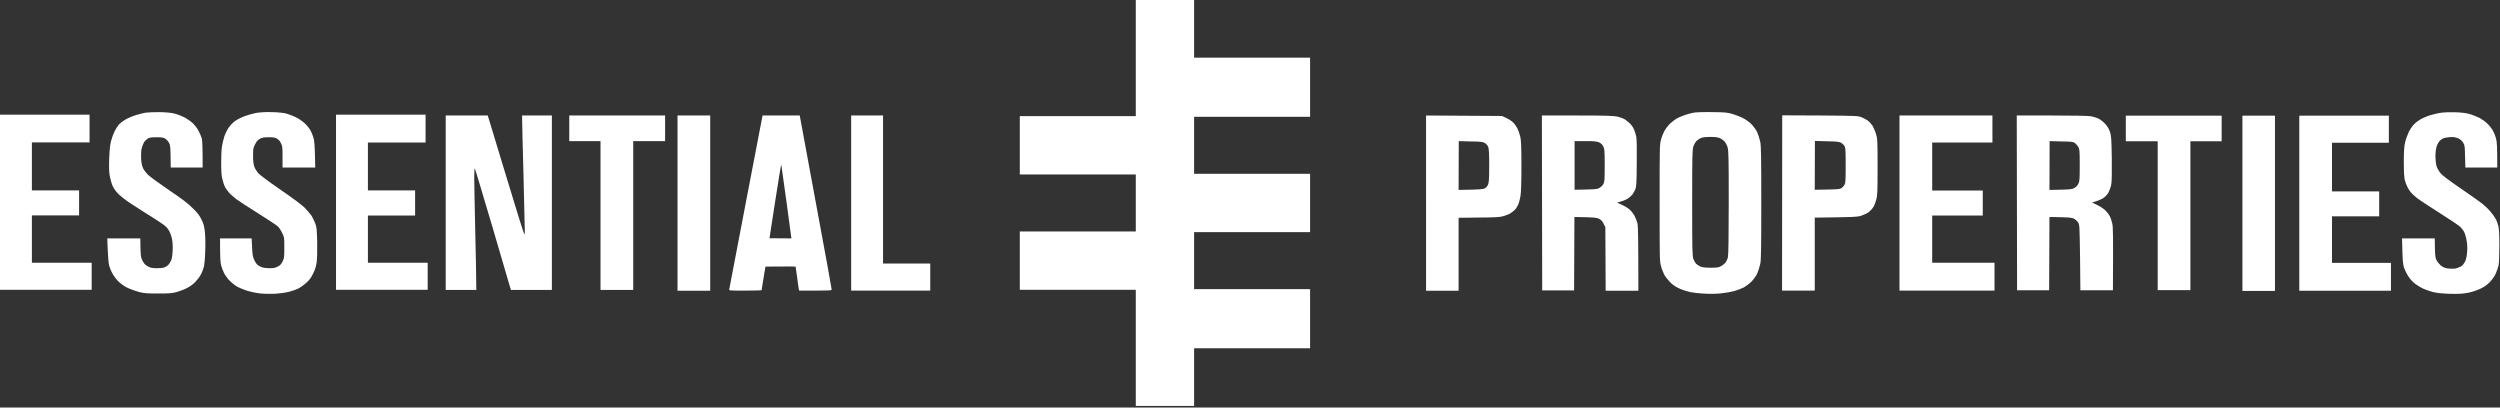 <svg version="1.2" xmlns="http://www.w3.org/2000/svg" viewBox="0 0 1552 253" width="1552" height="253">
	<rect x="0" y="0" width="1552" height="253" fill="#333333" stroke="none"/>
	<title>EPRT_BIG</title>
	<style>
		.s0 { fill: #ffffff } 
	</style>
	<path id="Path 0" fill-rule="evenodd" class="s0" d="m705.1 0h36.2v35.8h72v36.7h-72v35.4h72v36.2h-72v35.4h72v36.7h-72v35.8h-36.2v-72.1h-72v-36.2h72v-35.4h-72v-36.2h72zm-605.5 69.6c4.7 0.2 7 0.4 9.4 1.1 1.8 0.5 4.4 1.6 5.8 2.3 1.4 0.8 3.6 2.3 4.8 3.4 1.2 1.1 2.8 3.2 3.6 4.7 0.8 1.5 1.8 3.8 2.1 4.9 0.3 1.4 0.5 5 0.5 18h-19.8l-0.1-6.8c-0.1-6-0.2-7.1-1-8.6-0.5-0.9-1.6-2.1-2.4-2.6-1.1-0.6-2.2-0.8-5.3-0.8-2.9 0-4.3 0.2-5.3 0.7-0.8 0.5-1.9 1.5-2.5 2.4-0.5 0.9-1.2 2.7-1.5 4-0.3 1.3-0.4 4-0.3 6 0.1 2.5 0.5 4.4 1.1 5.9 0.5 1.2 1.9 3 3.2 4.3 1.2 1.2 7.1 5.5 13 9.5 8.3 5.6 11.7 8.2 14.7 11.2 3.1 3 4.3 4.6 5.5 7.1 1.3 2.7 1.7 4 2.1 7.8 0.3 2.7 0.4 7.4 0.2 11.9-0.1 4.4-0.5 8.3-0.9 9.9-0.4 1.4-1.2 3.5-1.9 4.7-0.6 1.2-2.2 3.2-3.5 4.6-1.4 1.4-3.5 2.9-5.2 3.7-1.5 0.8-4.3 1.8-6.2 2.4-3 0.8-4.6 0.9-11.4 0.9-6.9 0-8.5-0.1-11.9-0.9-2.1-0.6-5.3-1.7-7-2.5-1.8-0.8-4.2-2.5-5.6-3.8-1.4-1.3-3.1-3.5-3.9-5.1-0.9-1.5-1.8-3.7-2.1-4.9-0.4-1.2-0.8-5.4-1.2-17h20.5l0.1 5.7c0.1 4.2 0.3 6.2 0.9 7.4 0.4 1 1.2 2.2 1.7 2.8 0.5 0.5 1.7 1.4 2.6 1.8 1.2 0.6 2.8 0.8 5.1 0.8 1.9 0 4-0.2 4.8-0.6 0.7-0.3 1.8-1 2.3-1.6 0.5-0.6 1.3-1.8 1.7-2.7 0.4-1.1 0.8-3.5 0.9-6.1 0.1-3 0-5.3-0.5-7.5-0.5-2.2-1.2-4-2.2-5.5-1.3-2-2.5-2.9-9.9-7.6-4.6-2.9-10.5-6.6-13-8.3-2.6-1.6-5.9-4.2-7.5-5.6-1.8-1.7-3.2-3.6-4-5.2-0.7-1.4-1.5-4.2-1.9-6.2-0.5-2.8-0.6-5.6-0.4-11 0.2-5.3 0.5-8.4 1.1-10.9 0.5-2 1.5-4.7 2.2-6.1 0.6-1.3 1.8-3.1 2.4-3.9 0.7-0.9 2.4-2.3 3.9-3.2 1.4-0.9 4.3-2.2 6.5-2.9 2.2-0.7 5.2-1.5 6.7-1.7 1.5-0.2 5.5-0.3 9-0.3zm69.3 0c4 0.1 7.3 0.5 8.9 0.9 1.4 0.4 4 1.4 5.7 2.2 1.7 0.8 4.2 2.5 5.5 3.7 1.4 1.3 3 3.2 3.6 4.3 0.6 1 1.5 3.1 1.9 4.5 0.7 2.1 0.9 4.2 1.2 18.8h-20.3v-6.6c0-6-0.1-6.8-1-8.5-0.5-1.2-1.5-2.3-2.4-2.8-1.2-0.7-2.3-0.9-5.2-0.9-2.9 0-4 0.2-5.4 0.9-1.3 0.7-2 1.5-3 3.4-1.2 2.3-1.3 2.9-1.3 7.1 0 3.2 0.2 5.2 0.7 6.7 0.4 1.2 1.5 3 2.4 4.1 1.1 1.2 6.4 5.2 13.7 10.2 7.6 5.2 13.2 9.4 15.1 11.2 1.6 1.7 3.6 4 4.4 5.1 0.7 1.2 1.8 3.4 2.3 4.8 0.9 2.3 1 3.7 1.2 11.4 0.1 5.2 0 10.4-0.3 12.5-0.4 2.8-0.9 4.6-2.2 7.2-1.2 2.5-2.3 4-4.2 5.7-1.4 1.3-3.6 2.9-5 3.6-1.3 0.7-4.1 1.6-6 2.1-2 0.5-5.9 1-8.7 1.2-3.2 0.1-6.9 0-9.5-0.3-2.4-0.3-6.1-1.1-8.2-1.8-2.1-0.7-5.1-2-6.5-2.9-1.4-1-3.4-2.7-4.4-3.8-1-1.2-2.4-3.1-2.9-4.3-0.6-1.2-1.4-3.2-1.7-4.5-0.5-1.6-0.7-4.6-0.7-16.8h19.6l0.3 5.5c0.2 4.5 0.4 5.9 1.3 7.8 0.6 1.4 1.6 2.8 2.3 3.3 0.7 0.5 2 1.2 2.8 1.4 0.8 0.3 2.9 0.5 4.5 0.5 2.4 0 3.5-0.2 5-1 1.4-0.7 2.2-1.5 3-3.1 1-2 1.1-2.5 1.1-8.6 0-6.4 0-6.5-1.4-9.3-0.7-1.5-1.9-3.3-2.6-3.9-0.6-0.7-6-4.2-12-8-5.9-3.7-12.1-7.7-13.7-8.9-1.6-1.3-3.8-3.1-4.7-4.2-0.9-1.1-2.1-2.7-2.5-3.6-0.5-0.9-1.1-2.9-1.5-4.5-0.6-2.1-0.8-4.9-0.8-10.2 0-4.1 0.2-8.7 0.5-10.4 0.3-1.7 0.9-4.3 1.4-5.9 0.5-1.6 1.7-4.1 2.7-5.6 1.1-1.6 2.8-3.3 4.2-4.3 1.3-0.9 3.9-2.2 5.8-2.9 1.9-0.7 5.1-1.6 7.1-2 2.7-0.4 5.5-0.6 9.9-0.5zm894.1 0c8.4 0.1 9.4 0.2 13 1.3 2.1 0.7 5 1.8 6.4 2.6 1.4 0.7 3.6 2.3 4.8 3.5 1.2 1.2 2.8 3.4 3.6 4.9 0.7 1.6 1.6 4.4 2 6.3 0.5 2.8 0.6 9.8 0.6 37.8 0 27.9-0.1 34.9-0.6 37.7-0.4 1.9-1.3 4.7-2 6.3-0.8 1.5-2.4 3.8-3.6 4.9-1.2 1.2-3.3 2.8-4.8 3.6-1.4 0.7-4 1.7-5.8 2.2-1.8 0.5-5.3 1.1-8 1.4-2.6 0.3-7.1 0.4-10.2 0.2-3-0.1-7-0.6-8.8-0.9-1.9-0.4-4.8-1.3-6.6-2.1-2.3-0.9-4-2.1-5.8-3.7-1.4-1.4-3.2-3.6-4-5-0.7-1.4-1.7-3.9-2.1-5.6-0.8-2.8-0.8-5.7-0.8-39 0-33.4 0-36.3 0.8-39.1 0.4-1.7 1.4-4.2 2.1-5.5 0.8-1.4 2.4-3.5 3.5-4.6 1.2-1.1 3.1-2.5 4.1-3.2 1.1-0.6 3.4-1.6 5.2-2.2 1.8-0.6 4.3-1.3 5.6-1.5 1.3-0.2 6.5-0.4 11.4-0.3zm-9.8 17.9c-0.6 0.6-1.5 2.1-1.9 3.3-0.7 2-0.8 5-0.8 35.2 0 30.1 0.1 33.1 0.8 34.9 0.4 1.1 1.2 2.4 1.7 2.9 0.5 0.5 1.8 1.3 2.7 1.7 1.3 0.5 2.9 0.7 6.3 0.7 3.7 0 4.8-0.1 6.3-0.9 1-0.5 2.3-1.6 2.9-2.3 0.6-0.8 1.3-2.3 1.5-3.4 0.3-1.2 0.5-13.3 0.5-33.9 0-27.2-0.1-32.2-0.7-34.2-0.3-1.2-1.2-2.8-1.8-3.6-0.7-0.7-2-1.7-2.9-2.1-1.3-0.6-2.8-0.8-6.1-0.8q-4.3 0-5.8 0.7c-0.8 0.3-2 1.1-2.7 1.8zm471-17.8c3.4 0.1 6.4 0.4 8.6 1 1.9 0.5 4.8 1.7 6.5 2.5 1.6 0.9 3.9 2.5 4.9 3.6 1.1 1 2.6 2.9 3.3 4.1 0.7 1.2 1.6 3.4 2 4.9 0.6 2.2 0.8 4.5 0.8 18.2h-19.8l-0.2-6.8c-0.1-6-0.2-7-1-8.3-0.4-0.9-1.5-2-2.3-2.5-0.8-0.6-2.5-1.1-3.7-1.3-1.1-0.1-3.2 0-4.6 0.3-1.9 0.3-2.8 0.8-4 1.9-0.9 1-1.7 2.4-2.1 3.8-0.4 1.3-0.7 3.9-0.7 6 0 2 0.3 4.6 0.6 5.8 0.4 1.2 1.4 3.1 2.3 4.3 1.3 1.6 4.4 4 12.7 9.7 6 4.1 12.2 8.5 13.7 9.7 1.5 1.2 3.7 3.3 4.9 4.8 1.2 1.4 2.6 3.3 3.1 4.3 0.6 0.9 1.3 2.9 1.7 4.3 0.5 2 0.7 4.9 0.7 12.5 0 5.7-0.2 10.9-0.5 12.3-0.3 1.3-1.1 3.6-1.8 5.2-0.8 1.7-2.3 3.7-3.7 5.2-1.6 1.6-3.5 3-5.7 4-1.8 0.9-5 2-7.5 2.5-3.7 0.7-5.3 0.8-11.4 0.7-5.1-0.2-8.1-0.5-10.6-1.1-1.9-0.5-4.5-1.4-5.8-2-1.3-0.5-3.5-1.9-5-2.9-1.6-1.2-3.3-3-4.4-4.7-1-1.5-2.3-4.1-2.8-5.6-0.7-2.3-0.9-4.2-1.2-18.1h20.3l0.1 5.9c0.1 5 0.3 6.2 1 7.7 0.5 0.9 1.6 2.3 2.5 3.1 1.1 1 2.3 1.5 4 1.9 1.4 0.2 3.5 0.3 4.7 0.2 1.2-0.2 2.9-0.8 3.8-1.3 1.1-0.6 1.9-1.6 2.7-3.1 0.7-1.5 1.1-3.2 1.3-6 0.2-2.4 0.1-5.1-0.3-6.9-0.2-1.7-0.9-3.9-1.3-5-0.5-1.1-1.6-2.6-2.5-3.5-0.8-0.9-6.7-4.8-13-8.8-6.3-4-12.7-8.2-14.2-9.4-1.5-1.2-3.3-2.9-3.9-3.7-0.6-0.9-1.6-2.3-2-3.3-0.5-0.9-1.2-2.8-1.5-4.1-0.4-1.6-0.6-5-0.6-11.2 0-6.7 0.2-9.6 0.8-12.1 0.4-1.8 1.4-4.6 2.2-6.3 0.9-1.9 2.4-4 3.6-5.2 1.1-1.1 3.4-2.7 5-3.5 1.5-0.7 4.3-1.8 6-2.2 1.7-0.5 4.5-1.1 6.1-1.3 1.7-0.2 5.4-0.3 8.2-0.2zm-1524.2 1.5h55.6v17.2h-35.8v29.8h29.3v15.5h-29.3v29.4h37.1v16.8h-56.9zm208.6 0h55.6v17.3h-35.8v29.7h29.3v15.6h-29.3v29.3h37.1v16.8h-56.9zm68.1 0.5h26.1l11.2 36.9c6.1 20.3 11.3 36.9 11.5 36.9 0.2 0 0.3-0.9 0.3-1.9 0-1-0.4-16.5-0.8-34.4-0.5-17.9-0.9-33.7-0.9-37.5h18.5v108.3h-25.4l-1.1-3.6c-0.5-1.9-5.5-18.7-10.9-37.2-5.5-18.5-10.1-34-10.4-34.5-0.2-0.6-0.4 1.1-0.4 5.4 0 3.4 0.3 17.9 0.6 32.1 0.4 14.3 0.6 28.6 0.7 37.8h-19zm76.7 0h59.5v15.9h-19.8v92.4h-20.3v-92.4h-19.4zm67.2 0h20.3v108.8h-20.3zm52.8 0h23.1l0.2 1.2c0.1 0.6 4.6 24.8 9.9 53.6 5.4 28.8 9.7 52.8 9.7 53.2 0 0.7-0.7 0.7-20.2 0.7l-0.3-1.4c-0.1-0.7-0.6-4.1-1-7.3-0.5-3.3-0.9-6-0.9-6.2 0-0.1-4.2-0.1-18.7 0l-1.2 7.2c-0.6 3.9-1.2 7.2-1.2 7.4 0 0.2-4.6 0.3-10.1 0.3-9.4 0-10.1 0-10-0.7 0.1-0.4 4.8-24.9 10.4-54.4zm7.8 53.5l-3.5 22.7c10.4 0.1 13.5 0.1 13.6 0.1 0-0.1-1.3-10.1-3-22.4-1.7-12.2-3.1-22.5-3.2-22.8-0.1-0.4-0.2-0.6-0.2-0.5-0.1 0.2-1.7 10.4-3.7 22.9zm47.2-53.5h19.8v91.9h29.3v16.8h-49.1zm356.9 0l47.2 0.3 2.5 1.2c1.5 0.6 3.4 1.9 4.3 2.8 0.9 0.8 2.1 2.5 2.7 3.7 0.6 1.2 1.4 3.5 1.8 5.2 0.5 2.4 0.7 6 0.7 18.3 0 10.3-0.2 16.4-0.6 18.6-0.3 1.8-0.9 4.1-1.4 5.2-0.4 1-1.4 2.6-2.2 3.4-0.8 0.7-2.3 1.9-3.5 2.5-1.2 0.6-3.6 1.4-5.4 1.7-2.1 0.3-7.1 0.5-25.9 0.6v45.3h-20.2zm20.2 46.2c13.5-0.2 15.1-0.4 16.3-1 0.8-0.4 1.6-1.4 2-2.3 0.5-1.2 0.7-3.6 0.7-11.8 0-8.3-0.2-10.7-0.7-11.8-0.3-0.7-1.3-1.8-2-2.2-1.3-0.8-2.4-0.9-8.8-1l-7.4-0.2zm51.7-46.2h22.1c18.3 0 22.5 0.2 24.9 0.7 1.5 0.4 3.5 1.1 4.5 1.7 0.9 0.6 2.4 1.8 3.3 2.7 0.9 0.9 2 2.5 2.4 3.6 0.5 1 1.1 3.1 1.4 4.5 0.3 1.7 0.4 7.2 0.3 16.6-0.1 11.9-0.2 14.3-0.9 16-0.4 1-1.3 2.7-2.1 3.6-0.8 0.9-2.3 2.1-3.3 2.6-1.1 0.6-2.9 1.3-5.9 2.1l3.1 1.4c1.6 0.7 3.8 2.1 4.7 2.9 0.9 0.8 2.3 2.6 3.1 4 0.7 1.4 1.5 3.6 1.8 4.8 0.3 1.5 0.5 9.2 0.5 41.6h-20.3l-0.2-39.5-1.1-2.1c-0.7-1.6-1.5-2.4-2.8-3.1-1.5-0.7-2.6-0.9-15.3-1.1l-0.2 45.6h-19.8zm20.3 46.1c12.5-0.2 13.8-0.3 15.2-1 1-0.5 2.1-1.6 2.6-2.4 0.8-1.4 0.9-2.3 0.9-11.7 0-9.3-0.1-10.3-0.9-11.8-0.6-1.2-1.4-1.9-2.5-2.5-1.5-0.6-3-0.8-8.6-0.8h-6.7zm128.9-46.2l23.5 0.1c23.5 0.2 23.6 0.2 26 1.2 1.3 0.5 3 1.5 3.8 2.1 0.9 0.7 2.1 2.1 2.8 3.1 0.6 1.1 1.6 3.3 2.1 5 0.9 2.9 1 3.7 1 20.5 0 15.5-0.1 17.8-0.8 20.3-0.4 1.5-1.2 3.6-1.8 4.6-0.6 1-1.9 2.4-2.9 3.2-1 0.7-3.1 1.7-4.6 2.2-2.6 0.8-4 0.9-28.9 1.2v45.3h-20.3zm20.2 46.2c14.8-0.2 15.6-0.3 16.7-1.1 0.7-0.5 1.5-1.5 1.9-2.2 0.5-1 0.6-3.3 0.6-11.8 0-9.2-0.1-10.7-0.7-12-0.4-0.7-1.4-1.7-2.2-2.1-1.1-0.6-2.8-0.8-8.8-0.9l-7.4-0.2zm52.6-46.1h57.7v16.8h-37.4v29.8h31.4v15.5h-31.4v29.3h38.7v17.3h-59zm72.8 0h22c14.5 0 22.8 0.2 24.3 0.5 1.2 0.2 3.2 0.9 4.4 1.4 1.2 0.6 3 2 4.2 3.3 1.5 1.7 2.4 3.2 3 5.1 0.8 2.6 0.9 4 1.1 16.2 0.1 8.6 0 14.4-0.3 16.2-0.3 1.6-1.1 3.8-1.7 5q-1.2 2.1-3.3 3.6c-1.2 0.7-3.2 1.7-6.9 2.7l3.2 1.6c1.9 0.9 4 2.3 5.1 3.4 1 1 2.2 2.6 2.7 3.6 0.5 0.9 1.1 2.9 1.5 4.5 0.5 2.3 0.6 6.2 0.4 41.4h-20.2l-0.2-20.3c-0.3-19.7-0.3-20.3-1.2-21.8-0.5-0.8-1.7-1.9-2.6-2.3-1.4-0.8-2.6-0.9-15.2-1.1l-0.2 45.5h-19.9zm20.3 46.2c12.8-0.2 13.8-0.3 15.3-1.1 1.1-0.6 2.1-1.6 2.6-2.6 0.8-1.6 0.9-2.6 0.9-11.6 0-9.2-0.1-10.1-0.9-11.4-0.5-0.8-1.4-1.9-2.1-2.4-1.1-0.8-1.9-0.9-8.5-1l-7.2-0.2zm47.4-46.1h59.5v15.9h-19.4v92.4h-20.3v-92.4h-19.8zm72.4 0h20.2v108.8h-20.2zm35.3 0h55.6v16.8h-35.3v30.2h29.3v15.5h-29.3v28.9h36.6v17.3h-56.9z"/>
</svg>